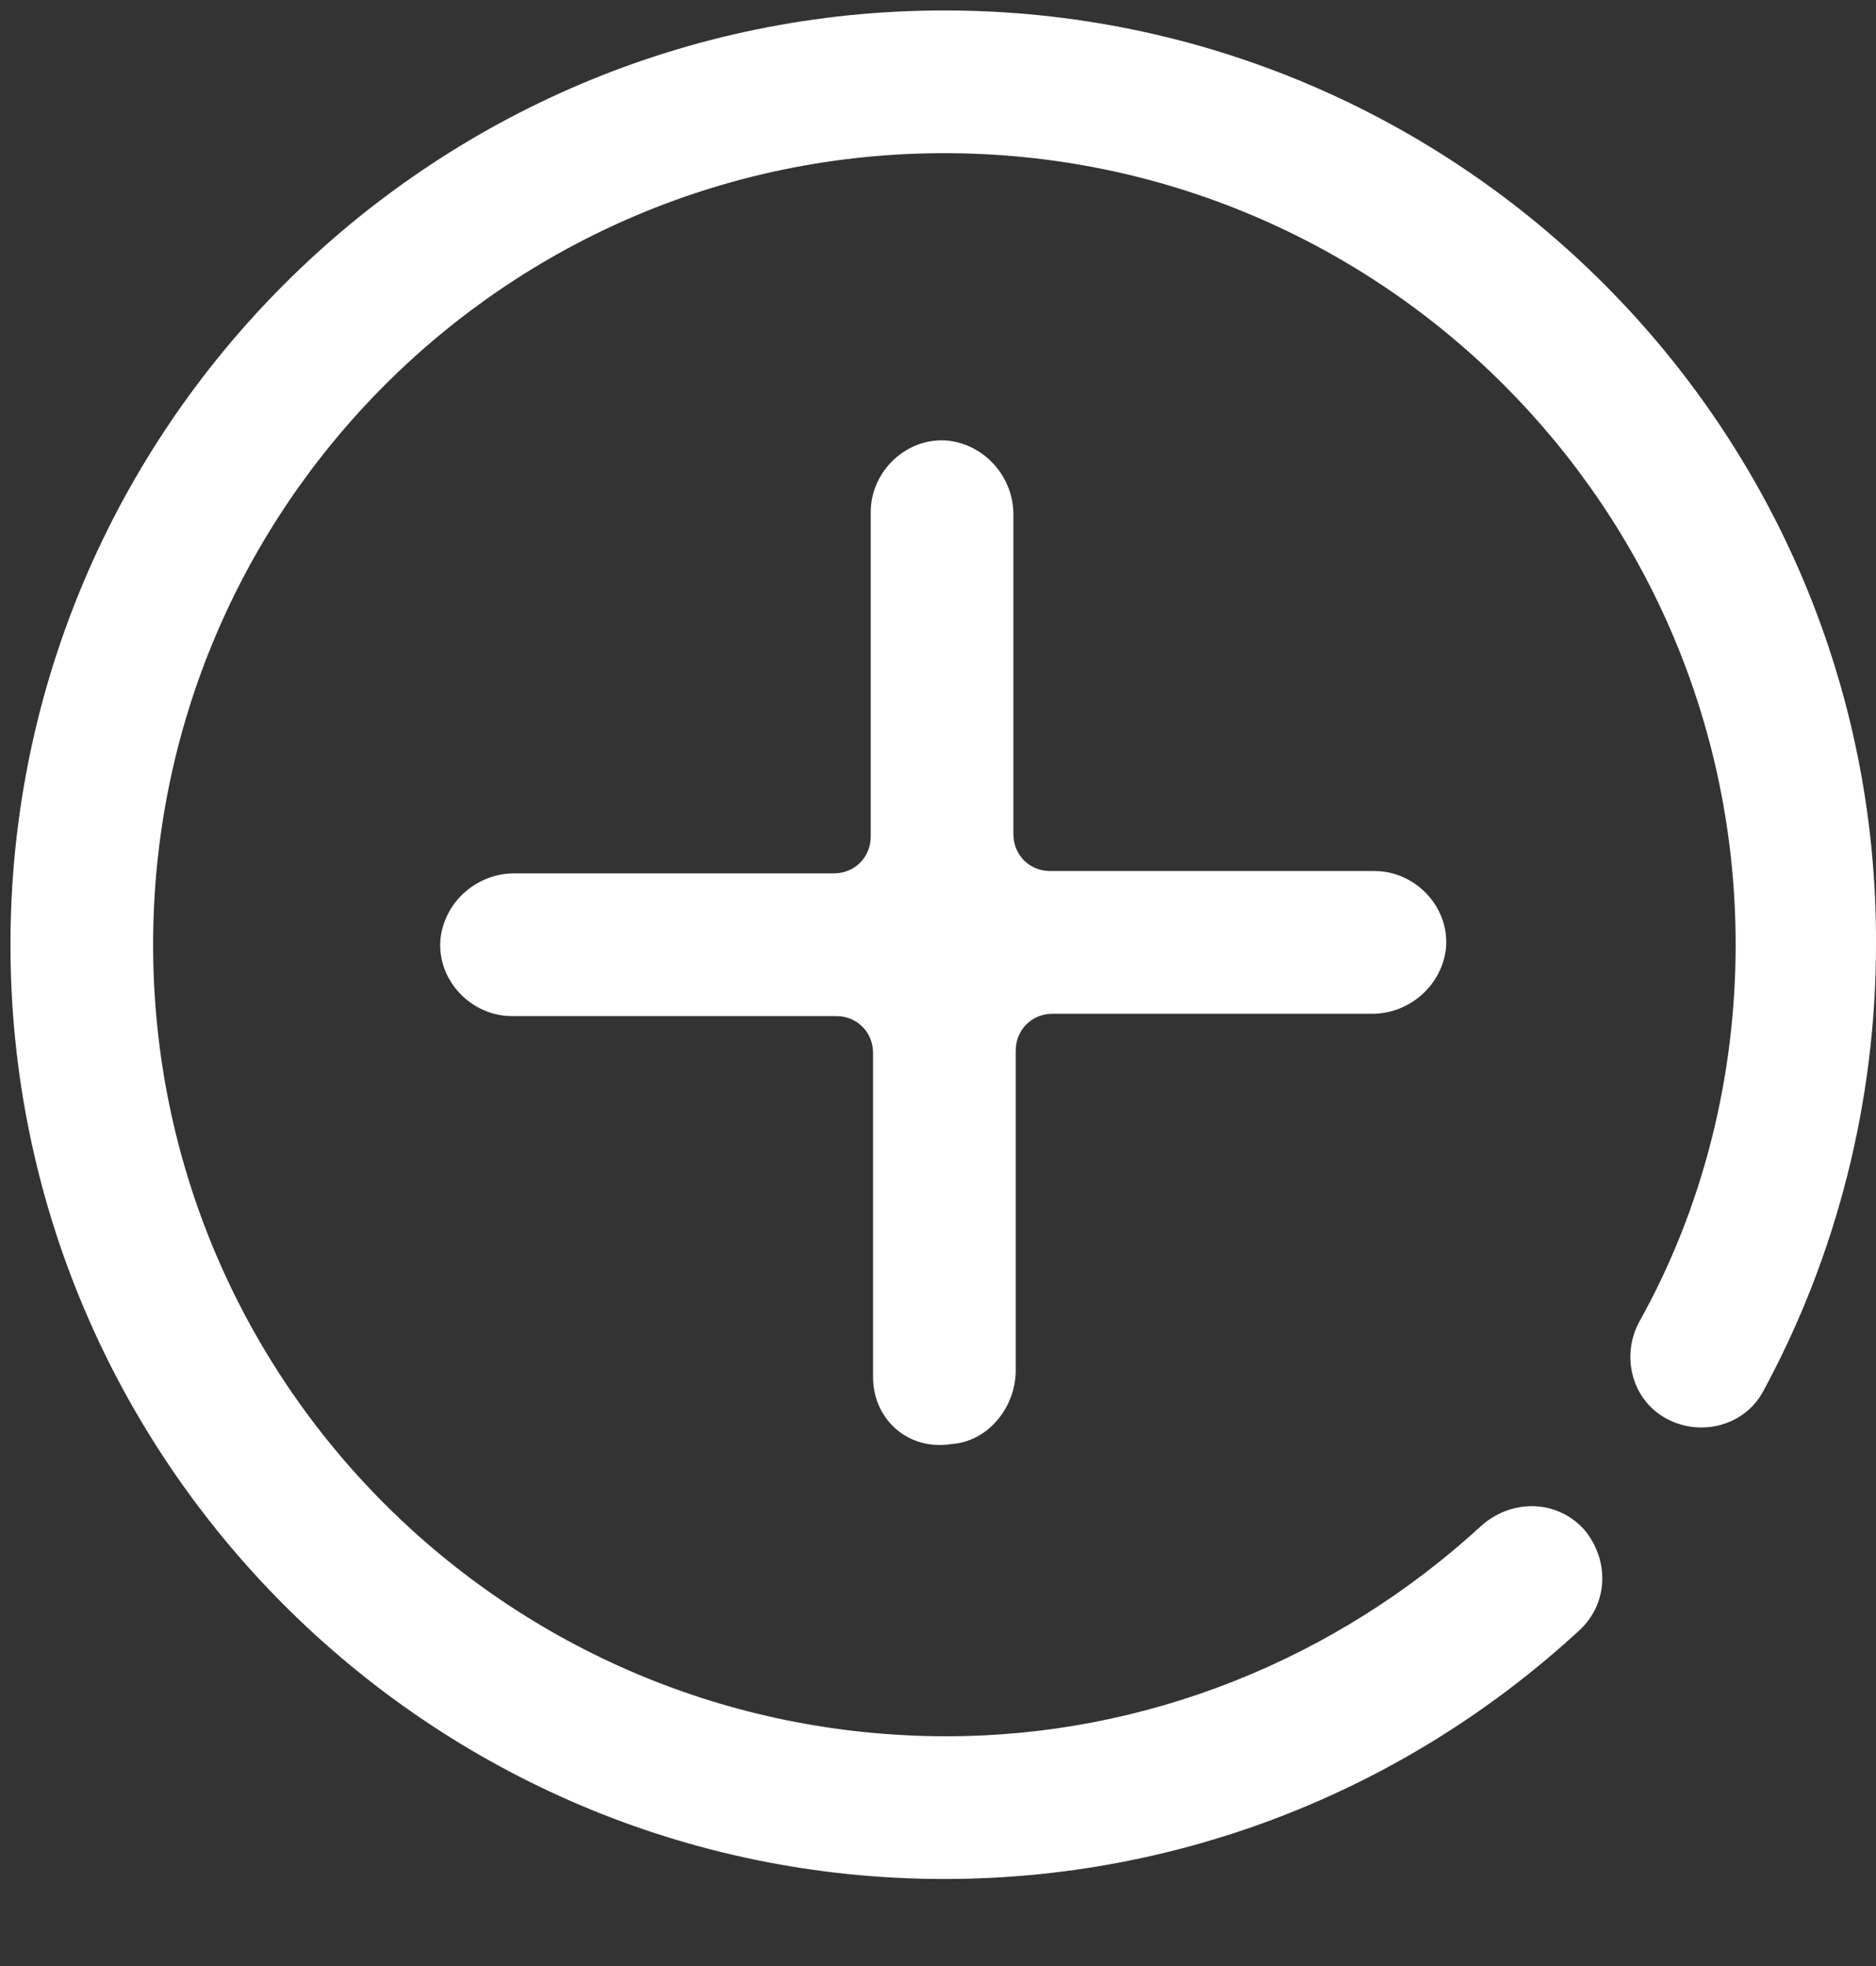 <?xml version="1.0" encoding="UTF-8" standalone="no"?>
<svg width="21px" height="22px" viewBox="0 0 21 22" version="1.1" xmlns="http://www.w3.org/2000/svg" xmlns:xlink="http://www.w3.org/1999/xlink" xmlns:sketch="http://www.bohemiancoding.com/sketch/ns">
    <rect x="0" y="0" width="21" height="22" fill="#333333" stroke="none"/>
    <!-- Generator: Sketch 3.4.2 (15855) - http://www.bohemiancoding.com/sketch -->
    <title>noun_204038_cc (1)</title>
    <desc>Created with Sketch.</desc>
    <defs></defs>
    <g id="Views" stroke="none" stroke-width="1" fill="none" fill-rule="evenodd" sketch:type="MSPage">
        <g id="COLLECTION" sketch:type="MSArtboardGroup" transform="translate(-1293, -646)" fill="#FFFFFF">
            <g id="noun_204038_cc-(1)" sketch:type="MSLayerGroup" transform="translate(1293, 646)">
                <g id="Group" sketch:type="MSShapeGroup">
                    <path d="M9.773,15.412 L9.773,11.782 C9.773,11.55 9.593,11.37 9.361,11.37 L5.73,11.37 C5.267,11.37 4.881,10.958 4.932,10.494 C4.984,10.082 5.344,9.773 5.756,9.773 L9.335,9.773 C9.567,9.773 9.747,9.593 9.747,9.361 L9.747,5.73 C9.747,5.267 10.159,4.881 10.623,4.932 C11.035,4.984 11.344,5.344 11.344,5.756 L11.344,9.335 C11.344,9.567 11.524,9.747 11.756,9.747 L15.387,9.747 C15.85,9.747 16.236,10.159 16.185,10.623 C16.133,11.035 15.773,11.344 15.361,11.344 L11.782,11.344 C11.55,11.344 11.37,11.524 11.37,11.756 L11.37,15.335 C11.37,15.747 11.061,16.133 10.649,16.159 C10.159,16.236 9.773,15.876 9.773,15.412 L9.773,15.412 Z M10.571,0.117 C4.803,0.117 0.117,4.803 0.117,10.571 C0.117,16.339 4.803,21.026 10.571,21.026 C13.198,21.026 15.721,20.047 17.678,18.245 C18.013,17.936 18.013,17.446 17.73,17.112 C17.421,16.777 16.931,16.777 16.597,17.06 C14.949,18.579 12.812,19.429 10.597,19.429 C5.679,19.429 1.714,15.464 1.714,10.571 C1.714,5.679 5.679,1.714 10.571,1.714 C15.464,1.714 19.429,5.679 19.429,10.571 C19.429,12.039 19.069,13.507 18.348,14.794 C18.142,15.181 18.27,15.67 18.657,15.876 C19.043,16.082 19.532,15.953 19.738,15.567 C20.562,14.048 21,12.322 21,10.571 C21.026,4.803 16.339,0.117 10.571,0.117 L10.571,0.117 Z" id="Shape"></path>
                </g>
            </g>
        </g>
    </g>
</svg>